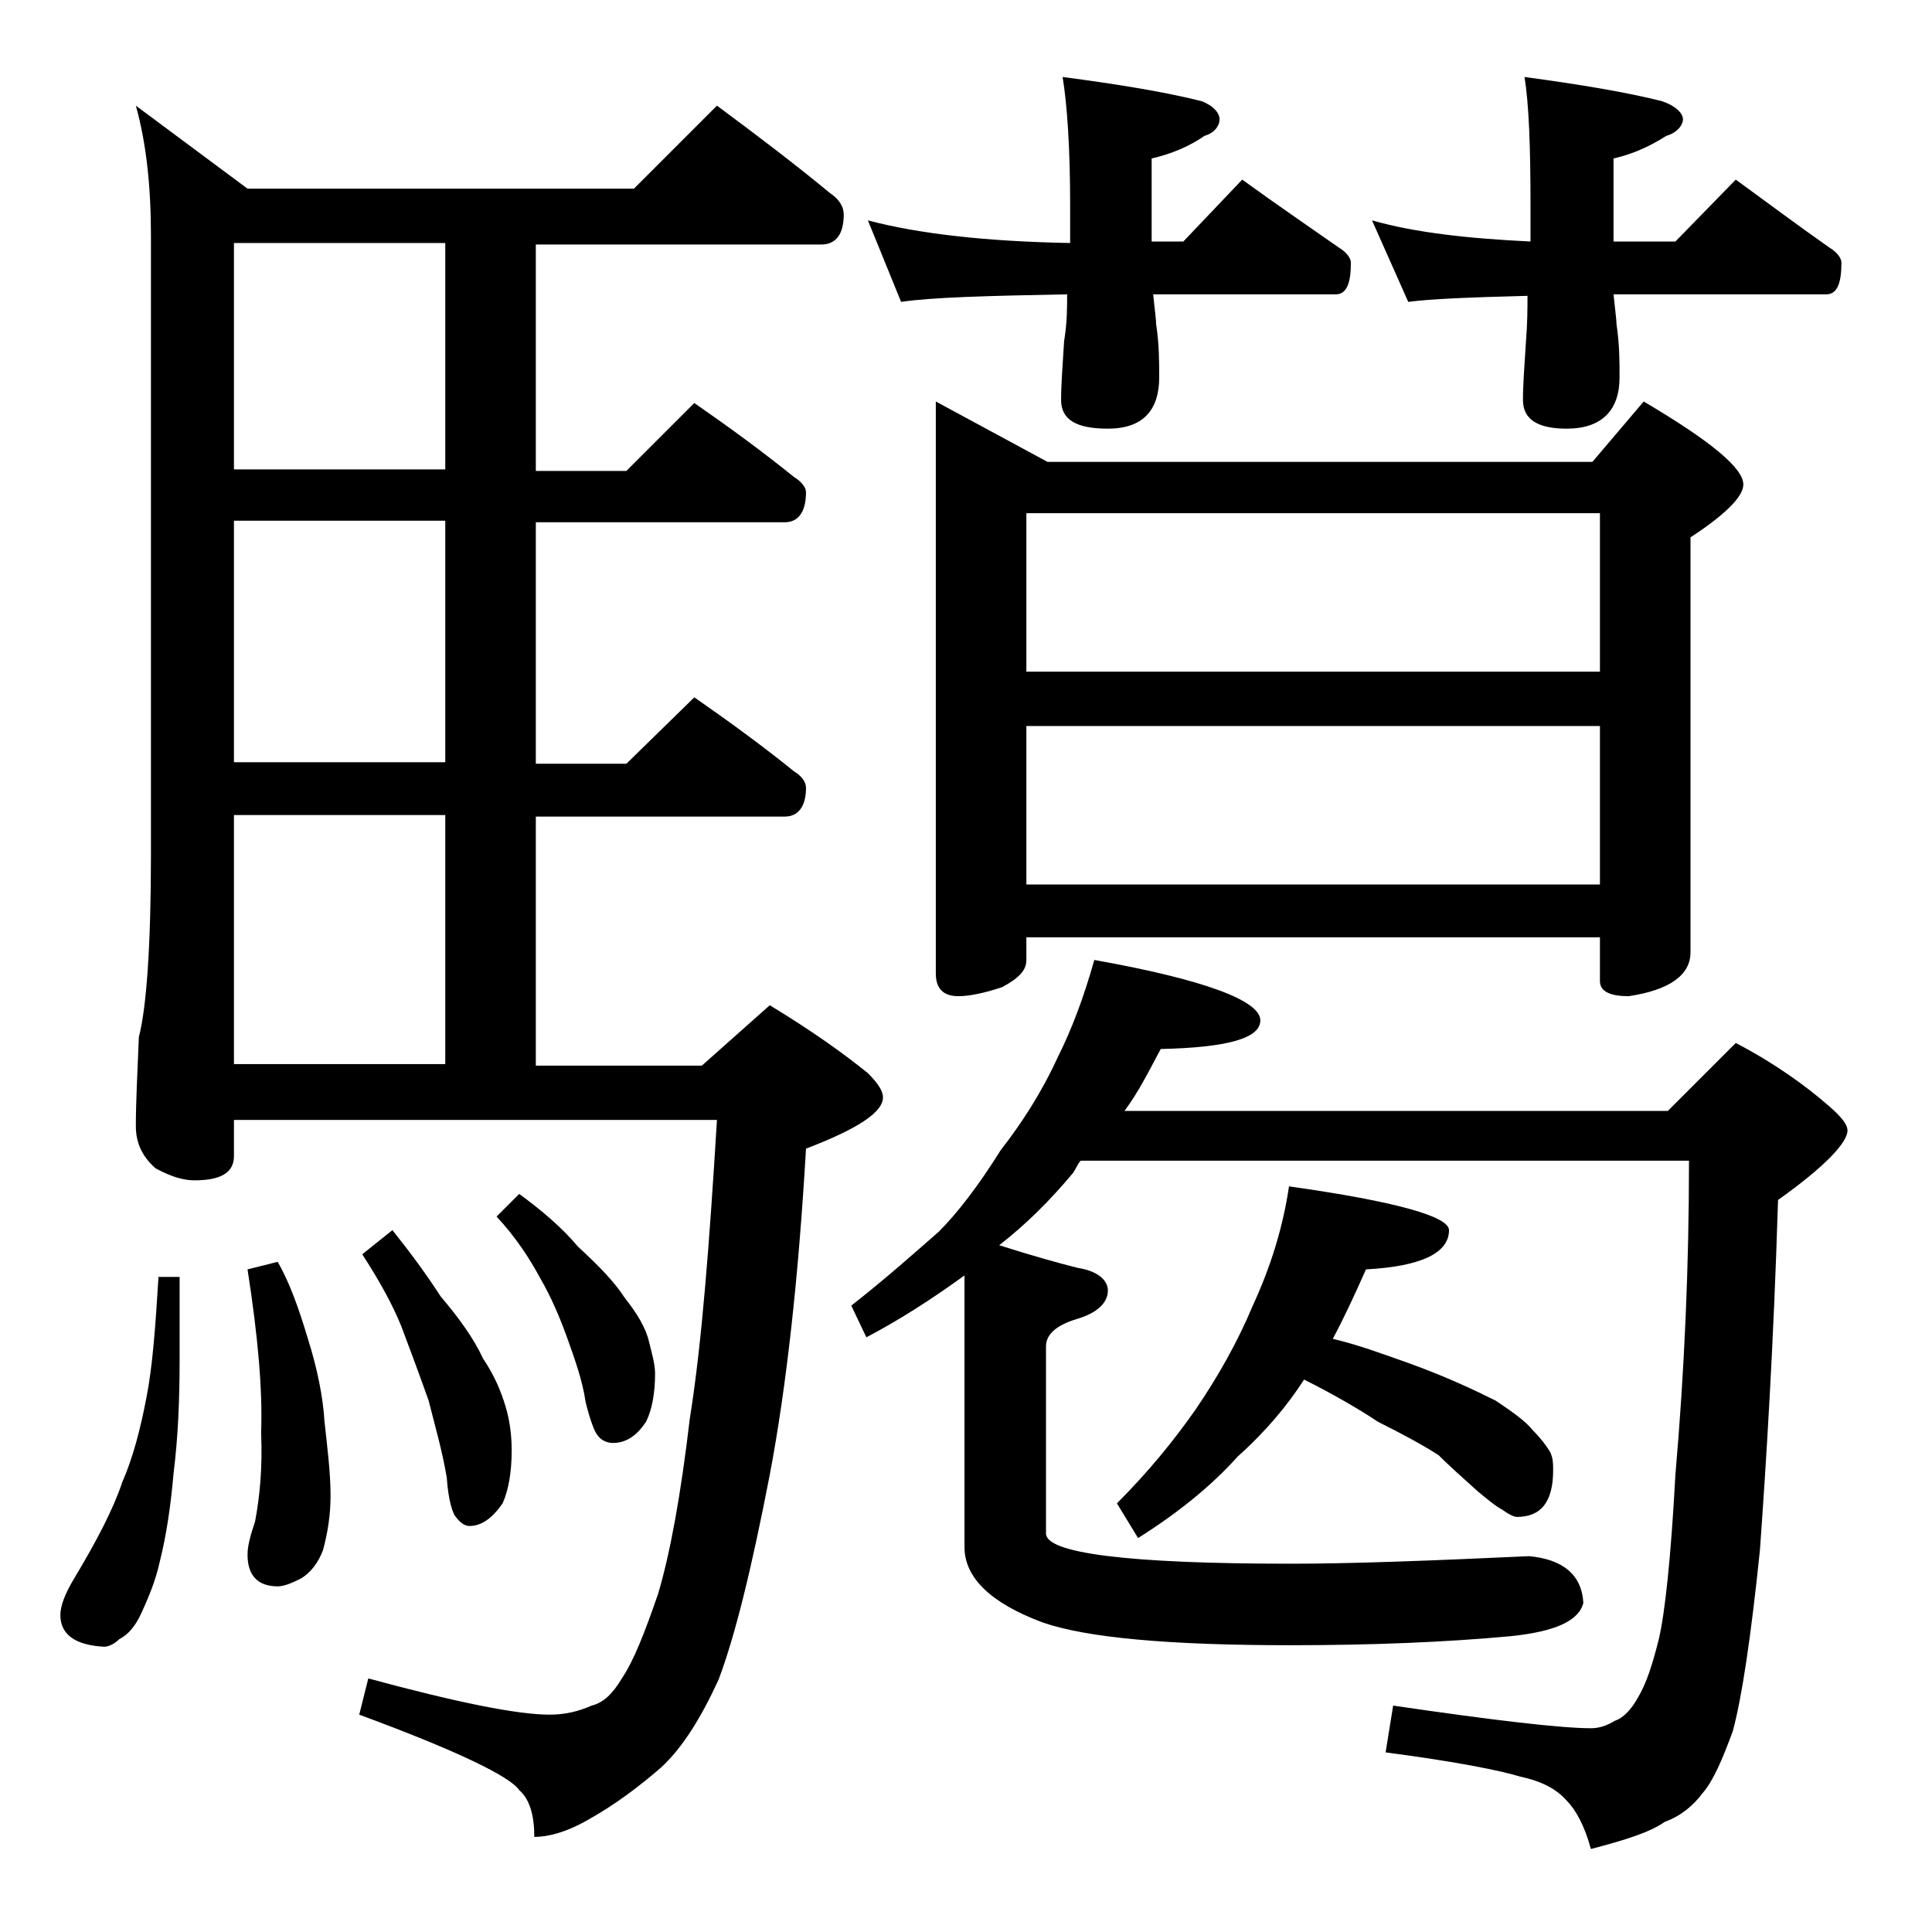 <?xml version="1.0" encoding="utf-8"?>
<!-- Generator: Adobe Illustrator 18.0.0, SVG Export Plug-In . SVG Version: 6.00 Build 0)  -->
<!DOCTYPE svg PUBLIC "-//W3C//DTD SVG 1.1//EN" "http://www.w3.org/Graphics/SVG/1.1/DTD/svg11.dtd">
<svg version="1.1" id="Layer_1" xmlns="http://www.w3.org/2000/svg" xmlns:xlink="http://www.w3.org/1999/xlink" x="0px" y="0px"
	 viewBox="0 0 128 128" enable-background="new 0 0 128 128" xml:space="preserve">
<path d="M10.5,84.6h1.4v5.5c0,2.6-0.1,5.1-0.4,7.5c-0.2,2.3-0.5,4.2-0.9,5.8c-0.3,1.4-0.8,2.5-1.2,3.4c-0.4,0.9-0.9,1.5-1.5,1.8
	c-0.3,0.3-0.7,0.5-1,0.5C5,109,4,108.3,4,107c0-0.6,0.3-1.4,0.9-2.4c1.5-2.5,2.6-4.6,3.2-6.4c0.7-1.6,1.2-3.5,1.6-5.6
	C10.1,90.6,10.3,87.9,10.5,84.6z M47.5,7c2.7,2,5.2,3.9,7.5,5.8c0.6,0.4,0.9,0.9,0.9,1.4c0,1.3-0.5,2-1.5,2H35.5v15h6l4.5-4.5
	c2.3,1.6,4.5,3.2,6.6,4.9c0.5,0.3,0.8,0.7,0.8,1c0,1.3-0.5,2-1.4,2H35.5v16h6l4.5-4.4c2.3,1.6,4.5,3.2,6.6,4.9
	c0.5,0.3,0.8,0.7,0.8,1.1c0,1.2-0.5,1.9-1.4,1.9H35.5v16.5h11l4.5-4c2.8,1.7,4.9,3.2,6.5,4.5c0.7,0.7,1,1.2,1,1.6
	c0,1-1.7,2.1-5.1,3.4c-0.5,8.6-1.3,15.8-2.4,21.6c-1.2,6.2-2.3,10.7-3.4,13.6c-1.2,2.6-2.4,4.5-3.8,5.8c-1.5,1.3-3.1,2.5-4.9,3.5
	c-1.4,0.8-2.6,1.1-3.5,1.1c0-1.4-0.3-2.5-1-3.1c-0.6-0.9-4.1-2.6-10.6-5l0.6-2.4c5.9,1.6,9.9,2.4,12,2.4c1,0,1.9-0.2,2.8-0.6
	c0.8-0.2,1.4-0.8,2-1.8c0.8-1.2,1.5-3,2.4-5.6c0.8-2.7,1.5-6.5,2.1-11.6c0.8-5,1.3-11.6,1.8-19.8h-32v2.4c0,1.1-0.9,1.6-2.6,1.6
	c-0.7,0-1.5-0.2-2.6-0.8C9.4,76.6,9,75.7,9,74.6c0-1.5,0.1-3.5,0.2-5.9c0.5-1.9,0.8-6,0.8-12.1v-41c0-3.2-0.3-6.1-1-8.6l7.4,5.5H42
	L47.5,7z M29.5,31.1v-15h-14v15H29.5z M29.5,50.5v-16h-14v16H29.5z M15.5,70.5h14V54h-14V70.5z M18.4,83.6c0.8,1.4,1.4,3.1,2,5.1
	c0.6,1.9,1,3.8,1.1,5.5c0.2,1.8,0.4,3.4,0.4,4.9c0,1.3-0.2,2.5-0.5,3.6c-0.3,0.8-0.8,1.5-1.5,1.9c-0.6,0.3-1.1,0.5-1.5,0.5
	c-1.3,0-2-0.7-2-2.1c0-0.6,0.2-1.3,0.5-2.2c0.3-1.6,0.5-3.5,0.4-5.9c0.1-2.8-0.2-6.3-0.9-10.8L18.4,83.6z M26,81.5
	c1.2,1.5,2.3,3,3.2,4.4c1.2,1.4,2.2,2.8,2.8,4.1c0.8,1.2,1.2,2.2,1.5,3.2s0.4,2,0.4,2.9c0,1.4-0.2,2.6-0.6,3.5
	c-0.7,1-1.4,1.5-2.2,1.5c-0.3,0-0.6-0.2-0.9-0.6c-0.2-0.2-0.5-1.1-0.6-2.6c-0.3-1.8-0.8-3.5-1.2-5.1c-0.6-1.7-1.2-3.3-1.8-4.9
	c-0.6-1.5-1.5-3.1-2.6-4.8L26,81.5z M34.4,79.1c1.5,1.1,2.8,2.2,3.9,3.5c1.3,1.2,2.4,2.3,3.1,3.4c0.8,1,1.4,2,1.6,2.9
	c0.2,0.8,0.4,1.5,0.4,2.1c0,1.3-0.2,2.4-0.6,3.2c-0.6,0.9-1.3,1.4-2.2,1.4c-0.4,0-0.8-0.2-1-0.5c-0.2-0.2-0.5-1-0.8-2.2
	c-0.2-1.4-0.7-2.8-1.2-4.2c-0.5-1.4-1.1-2.8-1.8-4c-0.7-1.3-1.6-2.7-2.9-4.1L34.4,79.1z M72.5,63.6c7.3,1.3,11,2.7,11,4
	c0,1.2-2.2,1.8-6.6,1.9c-0.8,1.5-1.5,2.9-2.4,4.1h36l4.5-4.5c2.5,1.3,4.6,2.8,6.2,4.2c0.8,0.7,1.2,1.2,1.2,1.6
	c0,0.8-1.5,2.4-4.6,4.6c-0.3,9.8-0.8,17.6-1.2,23.2c-0.6,5.8-1.2,9.8-1.8,12c-0.7,1.9-1.3,3.3-2,4.1c-0.6,0.8-1.4,1.5-2.5,1.9
	c-1,0.7-2.6,1.2-4.9,1.8c-0.4-1.5-1-2.6-1.6-3.2c-0.7-0.8-1.7-1.3-3.1-1.6c-1.3-0.4-4.3-1-8.9-1.6l0.5-3.1c6.8,1,11.2,1.5,13.1,1.5
	c0.6,0,1.1-0.2,1.6-0.5c0.6-0.2,1.1-0.8,1.5-1.5c0.6-1,1-2.3,1.4-3.9c0.4-1.7,0.8-5.3,1.1-10.9c0.6-6.9,0.9-13.8,0.9-20.8H71.6
	c-0.2,0.2-0.3,0.5-0.5,0.8c-1.5,1.8-3.1,3.4-4.9,4.8c2.2,0.7,4,1.2,5.2,1.5c1.3,0.2,2,0.8,2,1.5c0,0.8-0.7,1.5-2.1,1.9
	c-1.3,0.4-2,1-2,1.8v12.4c0,1.3,5.4,2,16.2,2c4.1,0,9.3-0.2,15.8-0.5c2.2,0.2,3.5,1.2,3.6,3.1c-0.3,1.2-1.9,1.9-4.8,2.2
	c-4.3,0.4-9.2,0.6-14.6,0.6c-8.1,0-13.5-0.5-16.4-1.5c-3.5-1.3-5.2-3-5.2-5v-18c-2.2,1.6-4.4,3-6.5,4.1l-1-2.1
	c2.3-1.8,4.2-3.5,5.8-4.9c1.2-1.2,2.6-3,4.1-5.4c1.4-1.8,2.7-3.8,3.8-6.2C71,68.2,71.8,66.1,72.5,63.6z M57.5,14.6
	c3.4,0.9,7.9,1.4,13.4,1.5v-2.5c0-3.8-0.2-6.7-0.5-8.5c3.8,0.5,6.8,1,9.2,1.6c0.8,0.3,1.2,0.8,1.2,1.2s-0.3,0.9-1,1.1
	c-1,0.7-2.2,1.2-3.5,1.5v5.5h2.1l3.9-4.1c2.2,1.6,4.4,3.1,6.4,4.5c0.5,0.3,0.8,0.7,0.8,1c0,1.4-0.3,2.1-1,2.1H76.4
	c0.1,1,0.2,1.7,0.2,2c0.2,1.3,0.2,2.5,0.2,3.5c0,2.2-1.1,3.4-3.4,3.4c-2.1,0-3.1-0.6-3.1-1.9c0-1,0.1-2.3,0.2-3.9
	c0.2-1.2,0.2-2.2,0.2-3.1c-5.3,0.1-9,0.2-11,0.5L57.5,14.6z M62,26.6l7.4,4h36.1l3.4-4c4.4,2.6,6.6,4.4,6.6,5.5c0,0.8-1.2,2-3.5,3.5
	v27.5c0,1.5-1.4,2.5-4.1,2.9c-1.2,0-1.9-0.3-1.9-1v-2.9H68v1.5c0,0.7-0.5,1.2-1.6,1.8c-1.2,0.4-2.2,0.6-2.9,0.6
	c-1,0-1.5-0.5-1.5-1.5V26.6z M68,44.5h38V34H68V44.5z M68,58.6h38V48.1H68V58.6z M85.4,78.6c7.1,1,10.6,2,10.6,2.9
	c0,1.5-1.8,2.4-5.5,2.6c-0.8,1.8-1.5,3.3-2.2,4.6c1.7,0.4,3.3,1,5,1.6c2.5,0.9,4.4,1.8,5.8,2.5c1.2,0.8,2,1.4,2.4,1.9
	c0.5,0.5,0.9,1,1.2,1.5c0.2,0.4,0.2,0.8,0.2,1.2c0,2.1-0.8,3.1-2.4,3.1c-0.2,0-0.6-0.2-1-0.5c-0.4-0.2-1-0.7-1.6-1.2
	c-1-0.9-1.9-1.7-2.6-2.4c-1.1-0.7-2.4-1.4-4-2.2c-1.2-0.8-2.9-1.8-4.9-2.8c-1.1,1.7-2.5,3.4-4.4,5.1c-1.7,1.9-3.9,3.7-6.6,5.4
	L74,99.6c2.1-2.1,3.8-4.2,5.2-6.2c1.5-2.2,2.8-4.5,3.8-6.9C84.2,83.9,85,81.3,85.4,78.6z M90.9,14.6c2.8,0.8,6.3,1.2,10.5,1.4v-2.4
	c0-3.8-0.1-6.7-0.4-8.5c3.7,0.5,6.7,1,9.1,1.6c0.9,0.3,1.4,0.8,1.4,1.2s-0.4,0.9-1.1,1.1c-1.1,0.7-2.2,1.2-3.5,1.5v5.5h4.1l4-4.1
	c2.2,1.6,4.2,3.1,6.2,4.5c0.5,0.3,0.8,0.7,0.8,1c0,1.4-0.3,2.1-1,2.1h-14.1c0.1,1,0.2,1.7,0.2,2c0.2,1.3,0.2,2.5,0.2,3.5
	c0,2.2-1.2,3.4-3.5,3.4c-1.9,0-2.9-0.6-2.9-1.9c0-1,0.1-2.3,0.2-3.9c0.1-1.2,0.1-2.2,0.1-3c-3.8,0.1-6.4,0.2-7.9,0.4L90.9,14.6z"/>
</svg>

